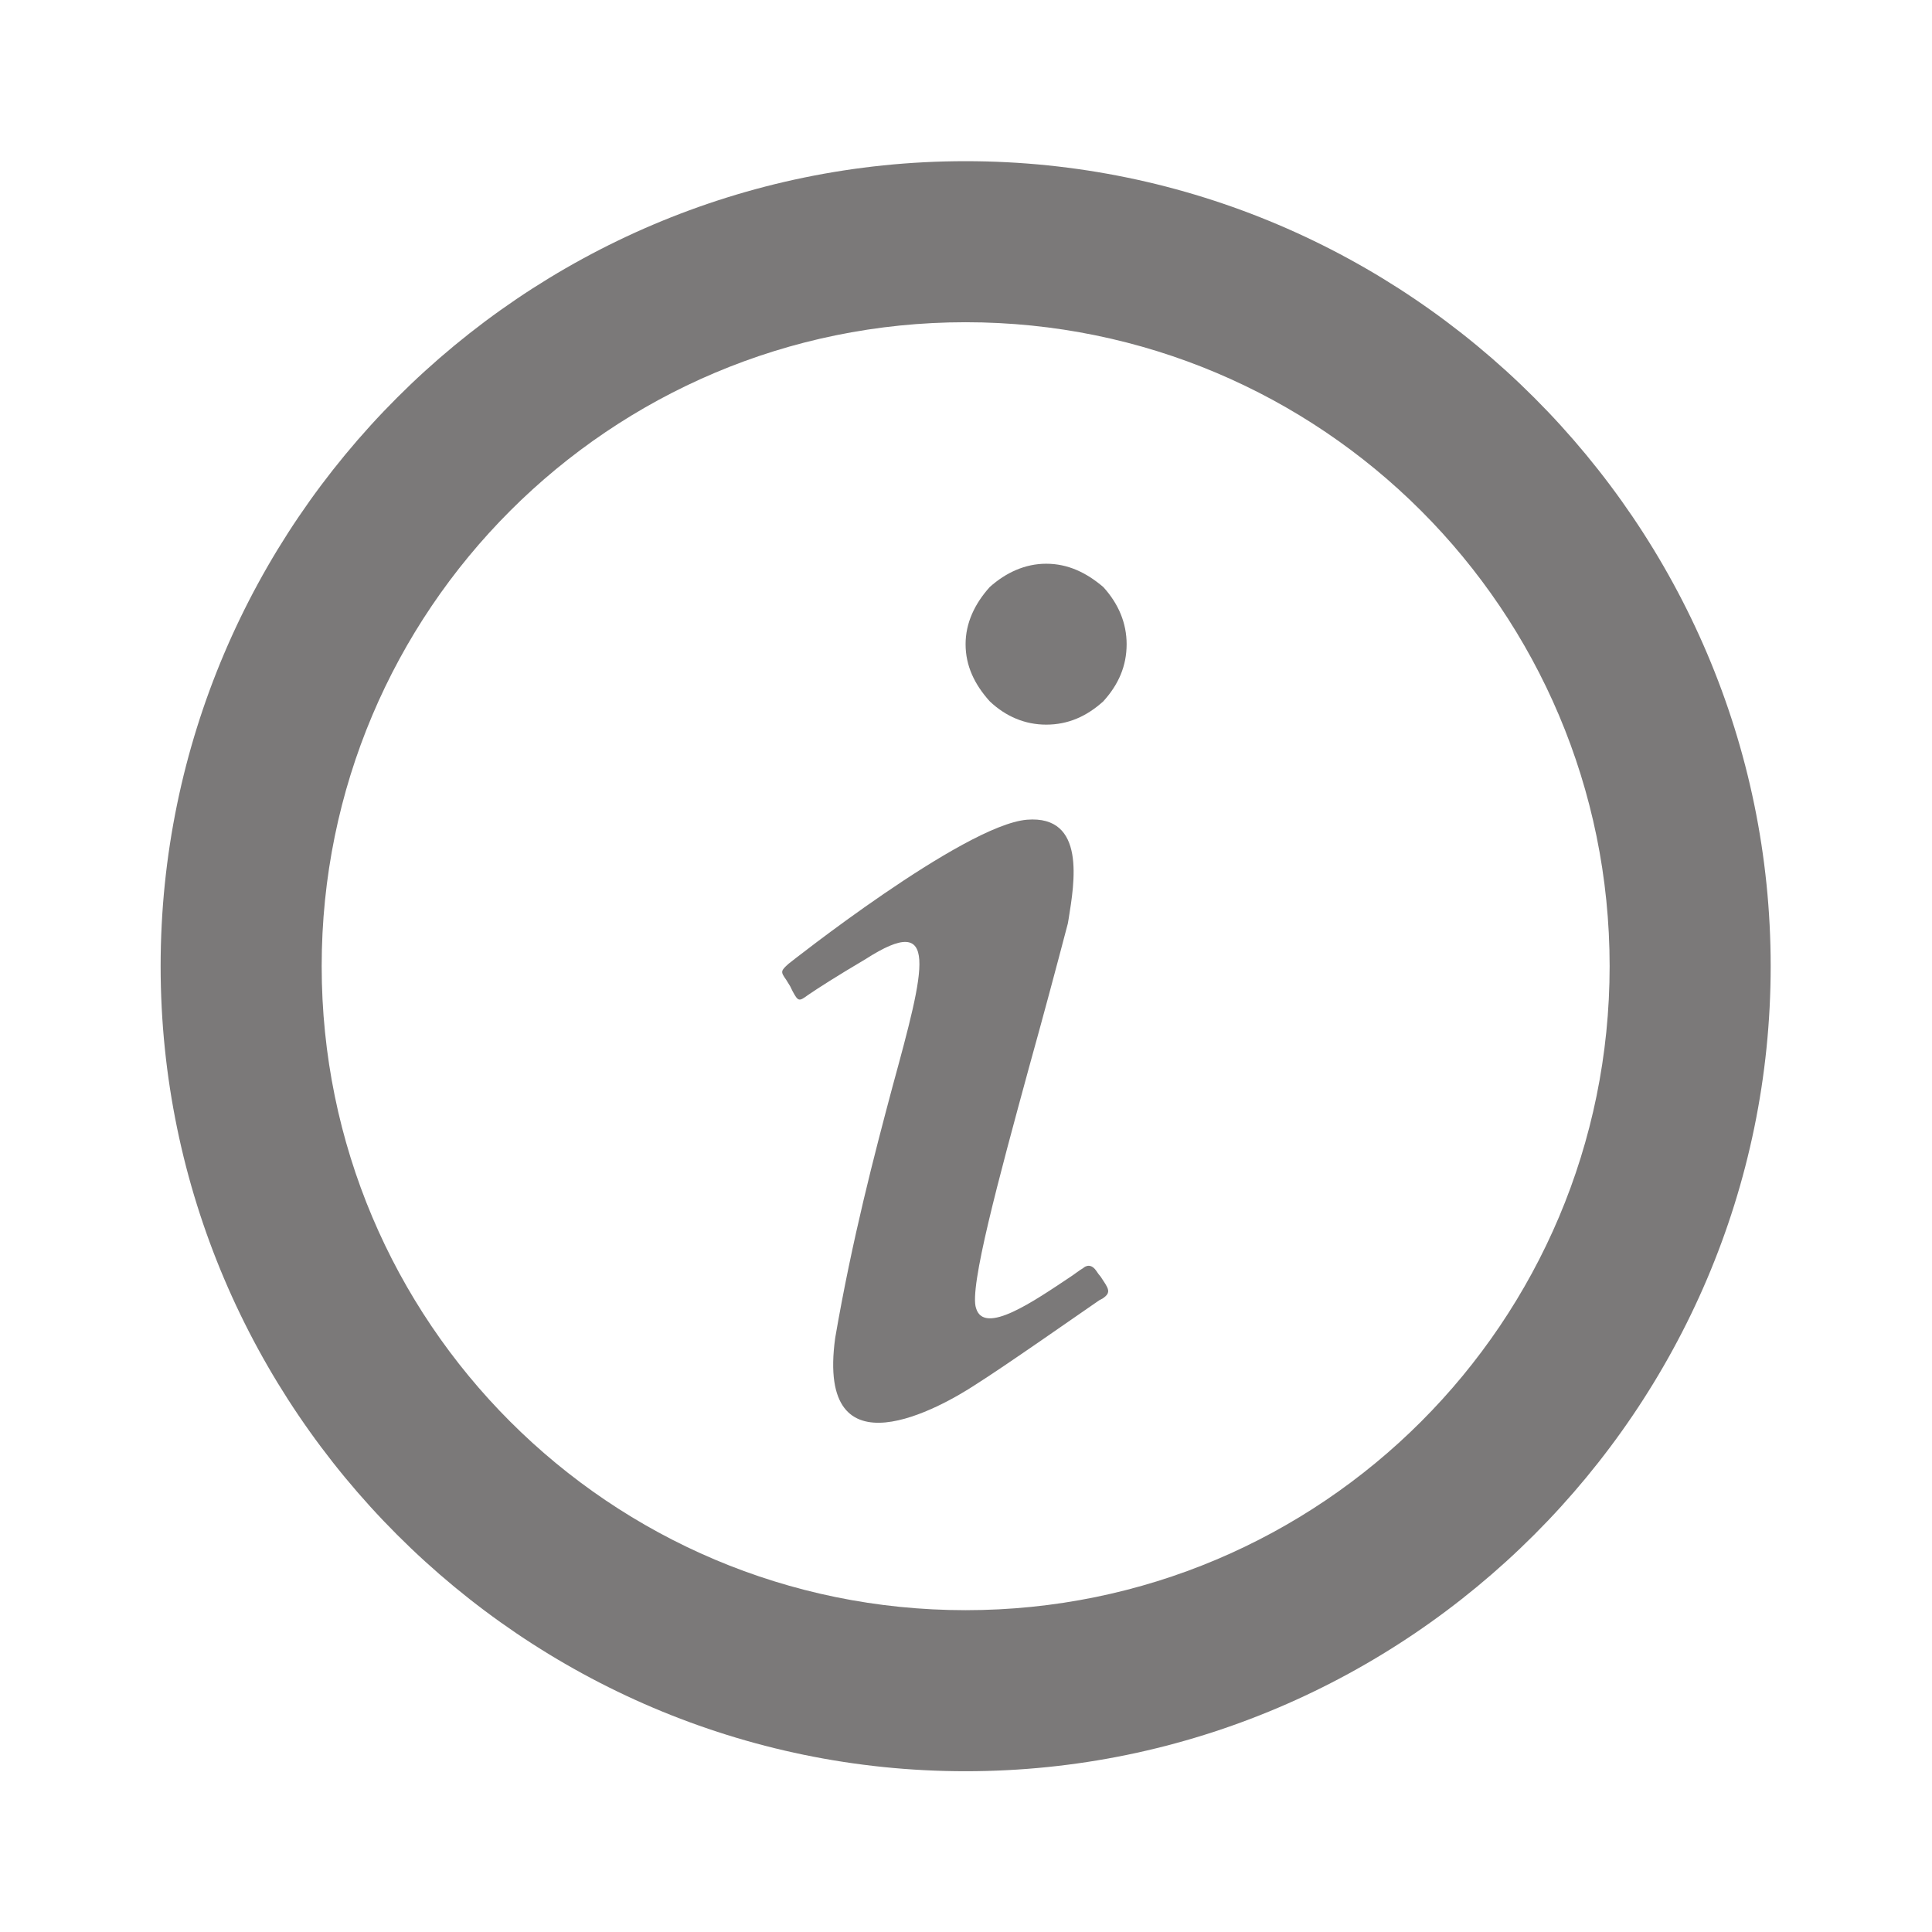 <svg width="14" height="14" viewBox="0 0 14 14" fill="none" xmlns="http://www.w3.org/2000/svg">
<path d="M7.172 4.254C7.289 4.149 7.429 4.085 7.581 4.085C7.738 4.085 7.872 4.149 7.995 4.254C8.106 4.376 8.164 4.516 8.164 4.668C8.164 4.825 8.106 4.96 7.995 5.082C7.872 5.193 7.738 5.251 7.581 5.251C7.429 5.251 7.289 5.193 7.172 5.082C7.062 4.96 6.997 4.825 6.997 4.668C6.997 4.516 7.062 4.376 7.172 4.254ZM5.714 6.984C5.714 6.984 6.98 5.98 7.441 5.94C7.872 5.905 7.785 6.4 7.744 6.657L7.738 6.692C7.657 7.001 7.557 7.375 7.458 7.73C7.237 8.541 7.021 9.335 7.073 9.48C7.132 9.679 7.493 9.428 7.756 9.253C7.791 9.23 7.82 9.206 7.849 9.189C7.849 9.189 7.896 9.142 7.942 9.206C7.954 9.224 7.966 9.241 7.977 9.253C8.03 9.335 8.059 9.364 7.989 9.41L7.966 9.422C7.837 9.51 7.289 9.895 7.067 10.035C6.828 10.192 5.912 10.717 6.052 9.696C6.175 8.979 6.338 8.36 6.467 7.876C6.706 7.001 6.811 6.605 6.274 6.949C6.058 7.077 5.93 7.159 5.854 7.211C5.79 7.258 5.784 7.258 5.743 7.182L5.726 7.147L5.697 7.1C5.656 7.042 5.656 7.036 5.714 6.984ZM12.831 7.001C12.831 10.21 10.206 12.835 6.997 12.835C3.789 12.835 1.164 10.21 1.164 7.001C1.164 3.793 3.789 1.168 6.997 1.168C10.206 1.168 12.831 3.793 12.831 7.001ZM11.664 7.001C11.664 4.423 9.576 2.335 6.997 2.335C4.419 2.335 2.331 4.423 2.331 7.001C2.331 9.58 4.419 11.668 6.997 11.668C9.576 11.668 11.664 9.58 11.664 7.001Z" fill="#7B7979"/>
</svg>
